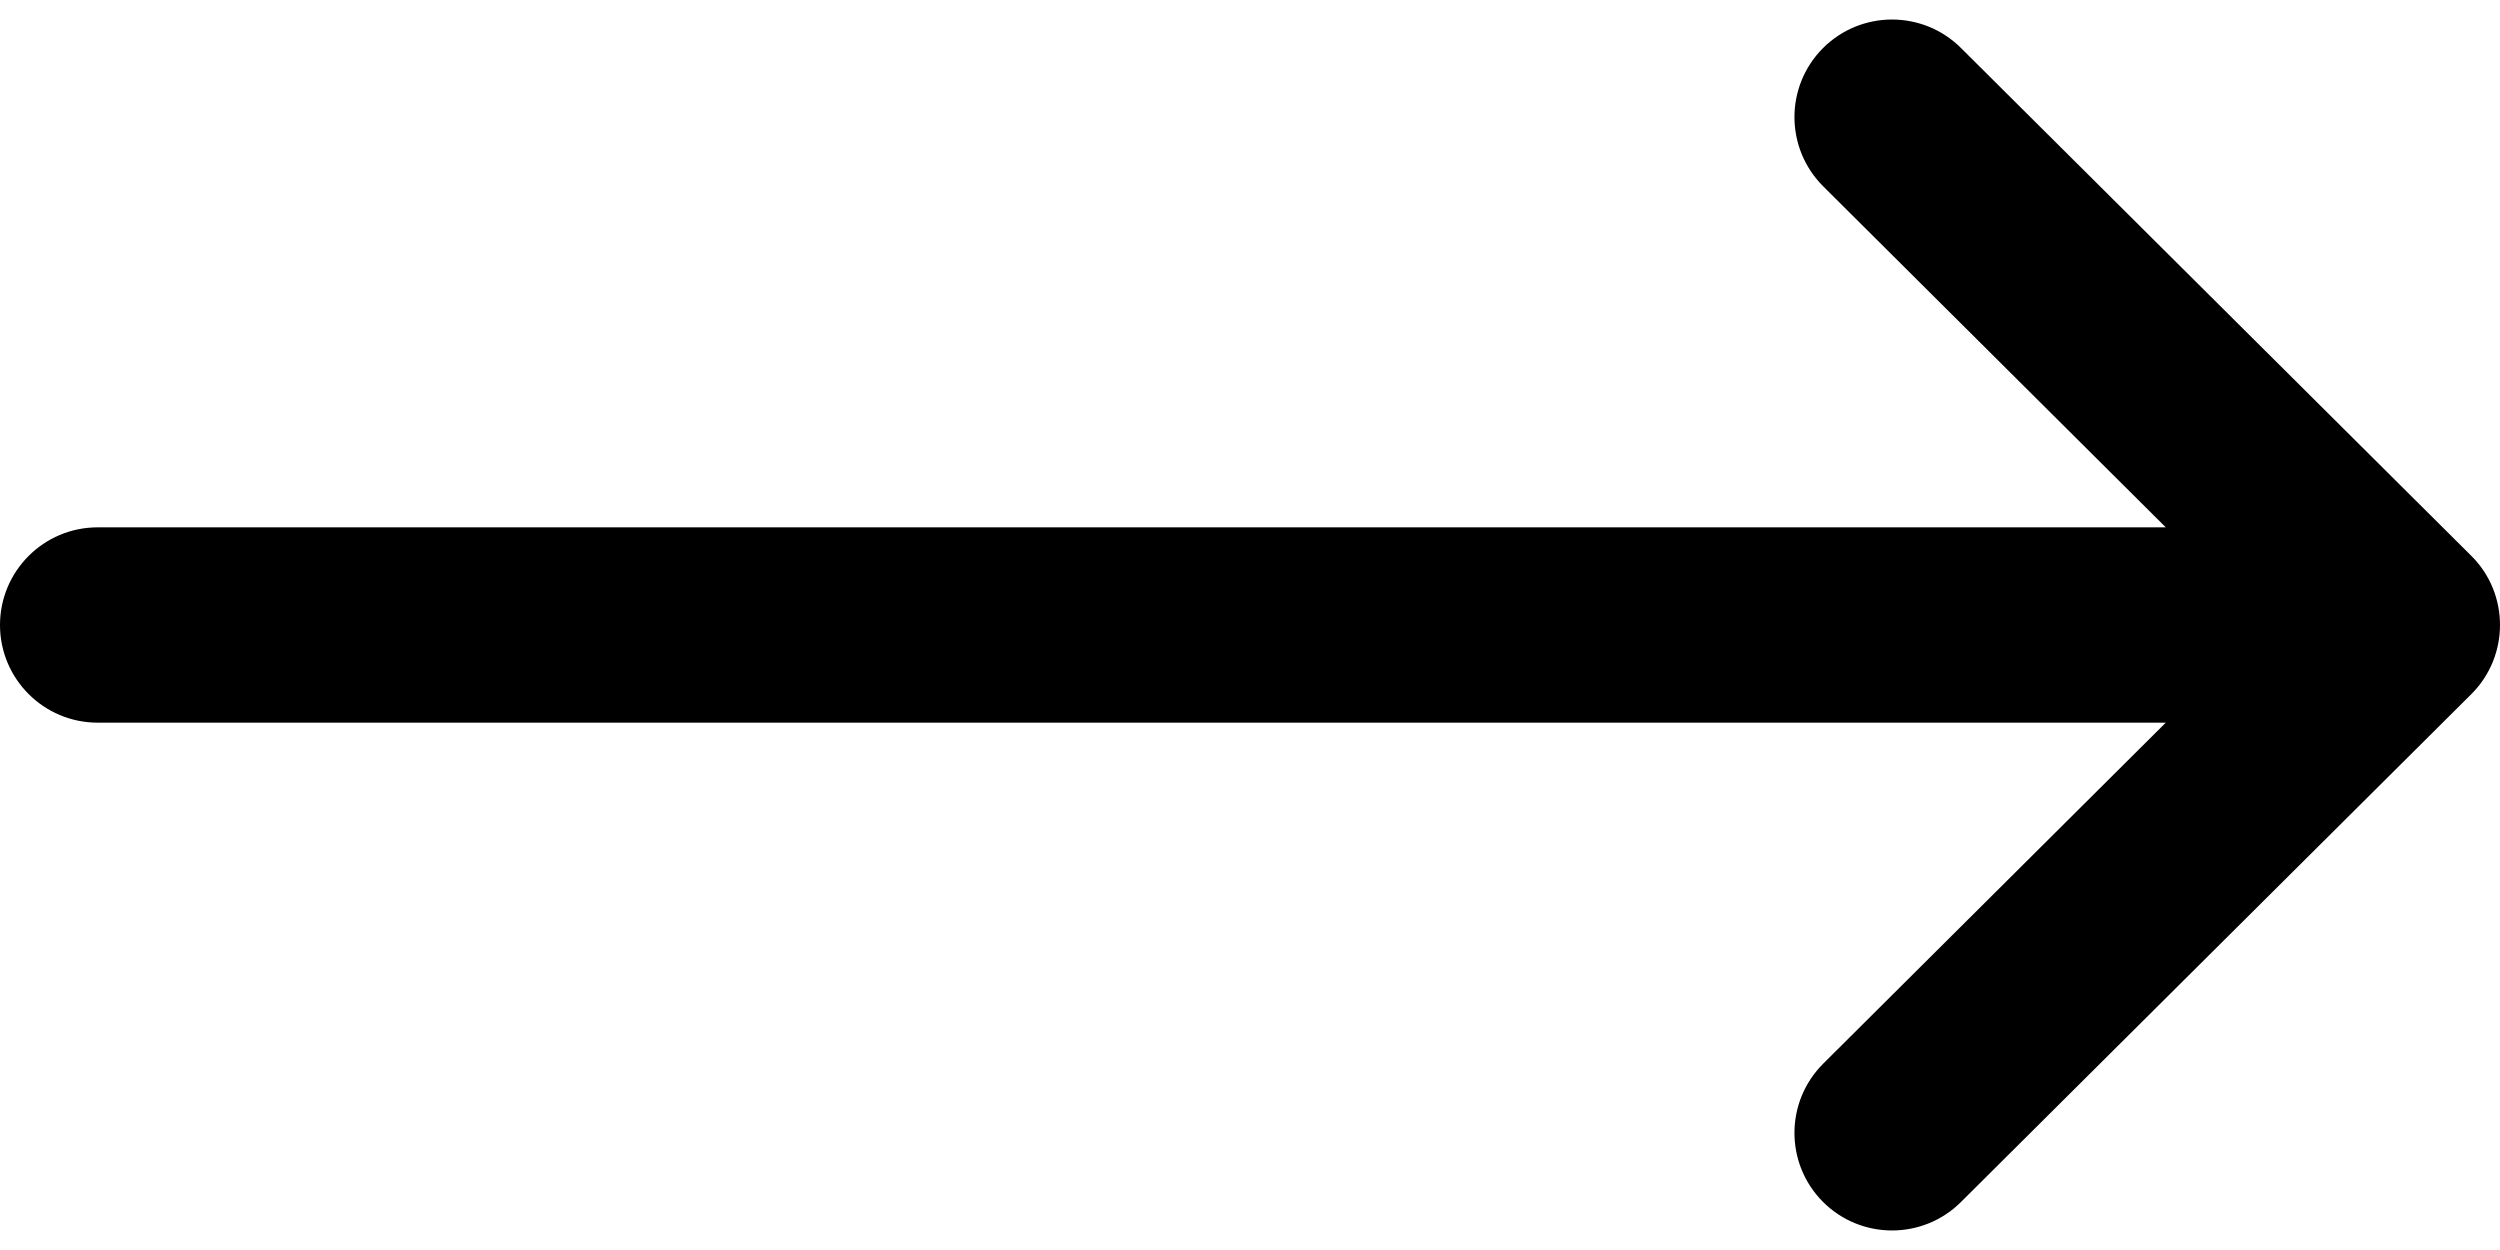 <svg width="16" height="8" viewBox="0 0 16 8" fill="none" xmlns="http://www.w3.org/2000/svg">
<g id="Group">
<g id="Group_2">
<path id="Vector" d="M0.625 3.375H13.861L11.669 1.193C11.424 0.949 11.423 0.554 11.666 0.309C11.91 0.064 12.306 0.064 12.55 0.307L15.816 3.557C15.816 3.557 15.816 3.557 15.817 3.558C16.061 3.801 16.061 4.198 15.817 4.442C15.816 4.443 15.816 4.443 15.816 4.443L12.55 7.693C12.306 7.936 11.91 7.936 11.666 7.691C11.423 7.446 11.424 7.051 11.669 6.807L13.861 4.625H0.625C0.28 4.625 -1.14441e-05 4.345 -1.14441e-05 4C-1.14441e-05 3.655 0.28 3.375 0.625 3.375Z" fill="black"/>
</g>
</g>
</svg>
